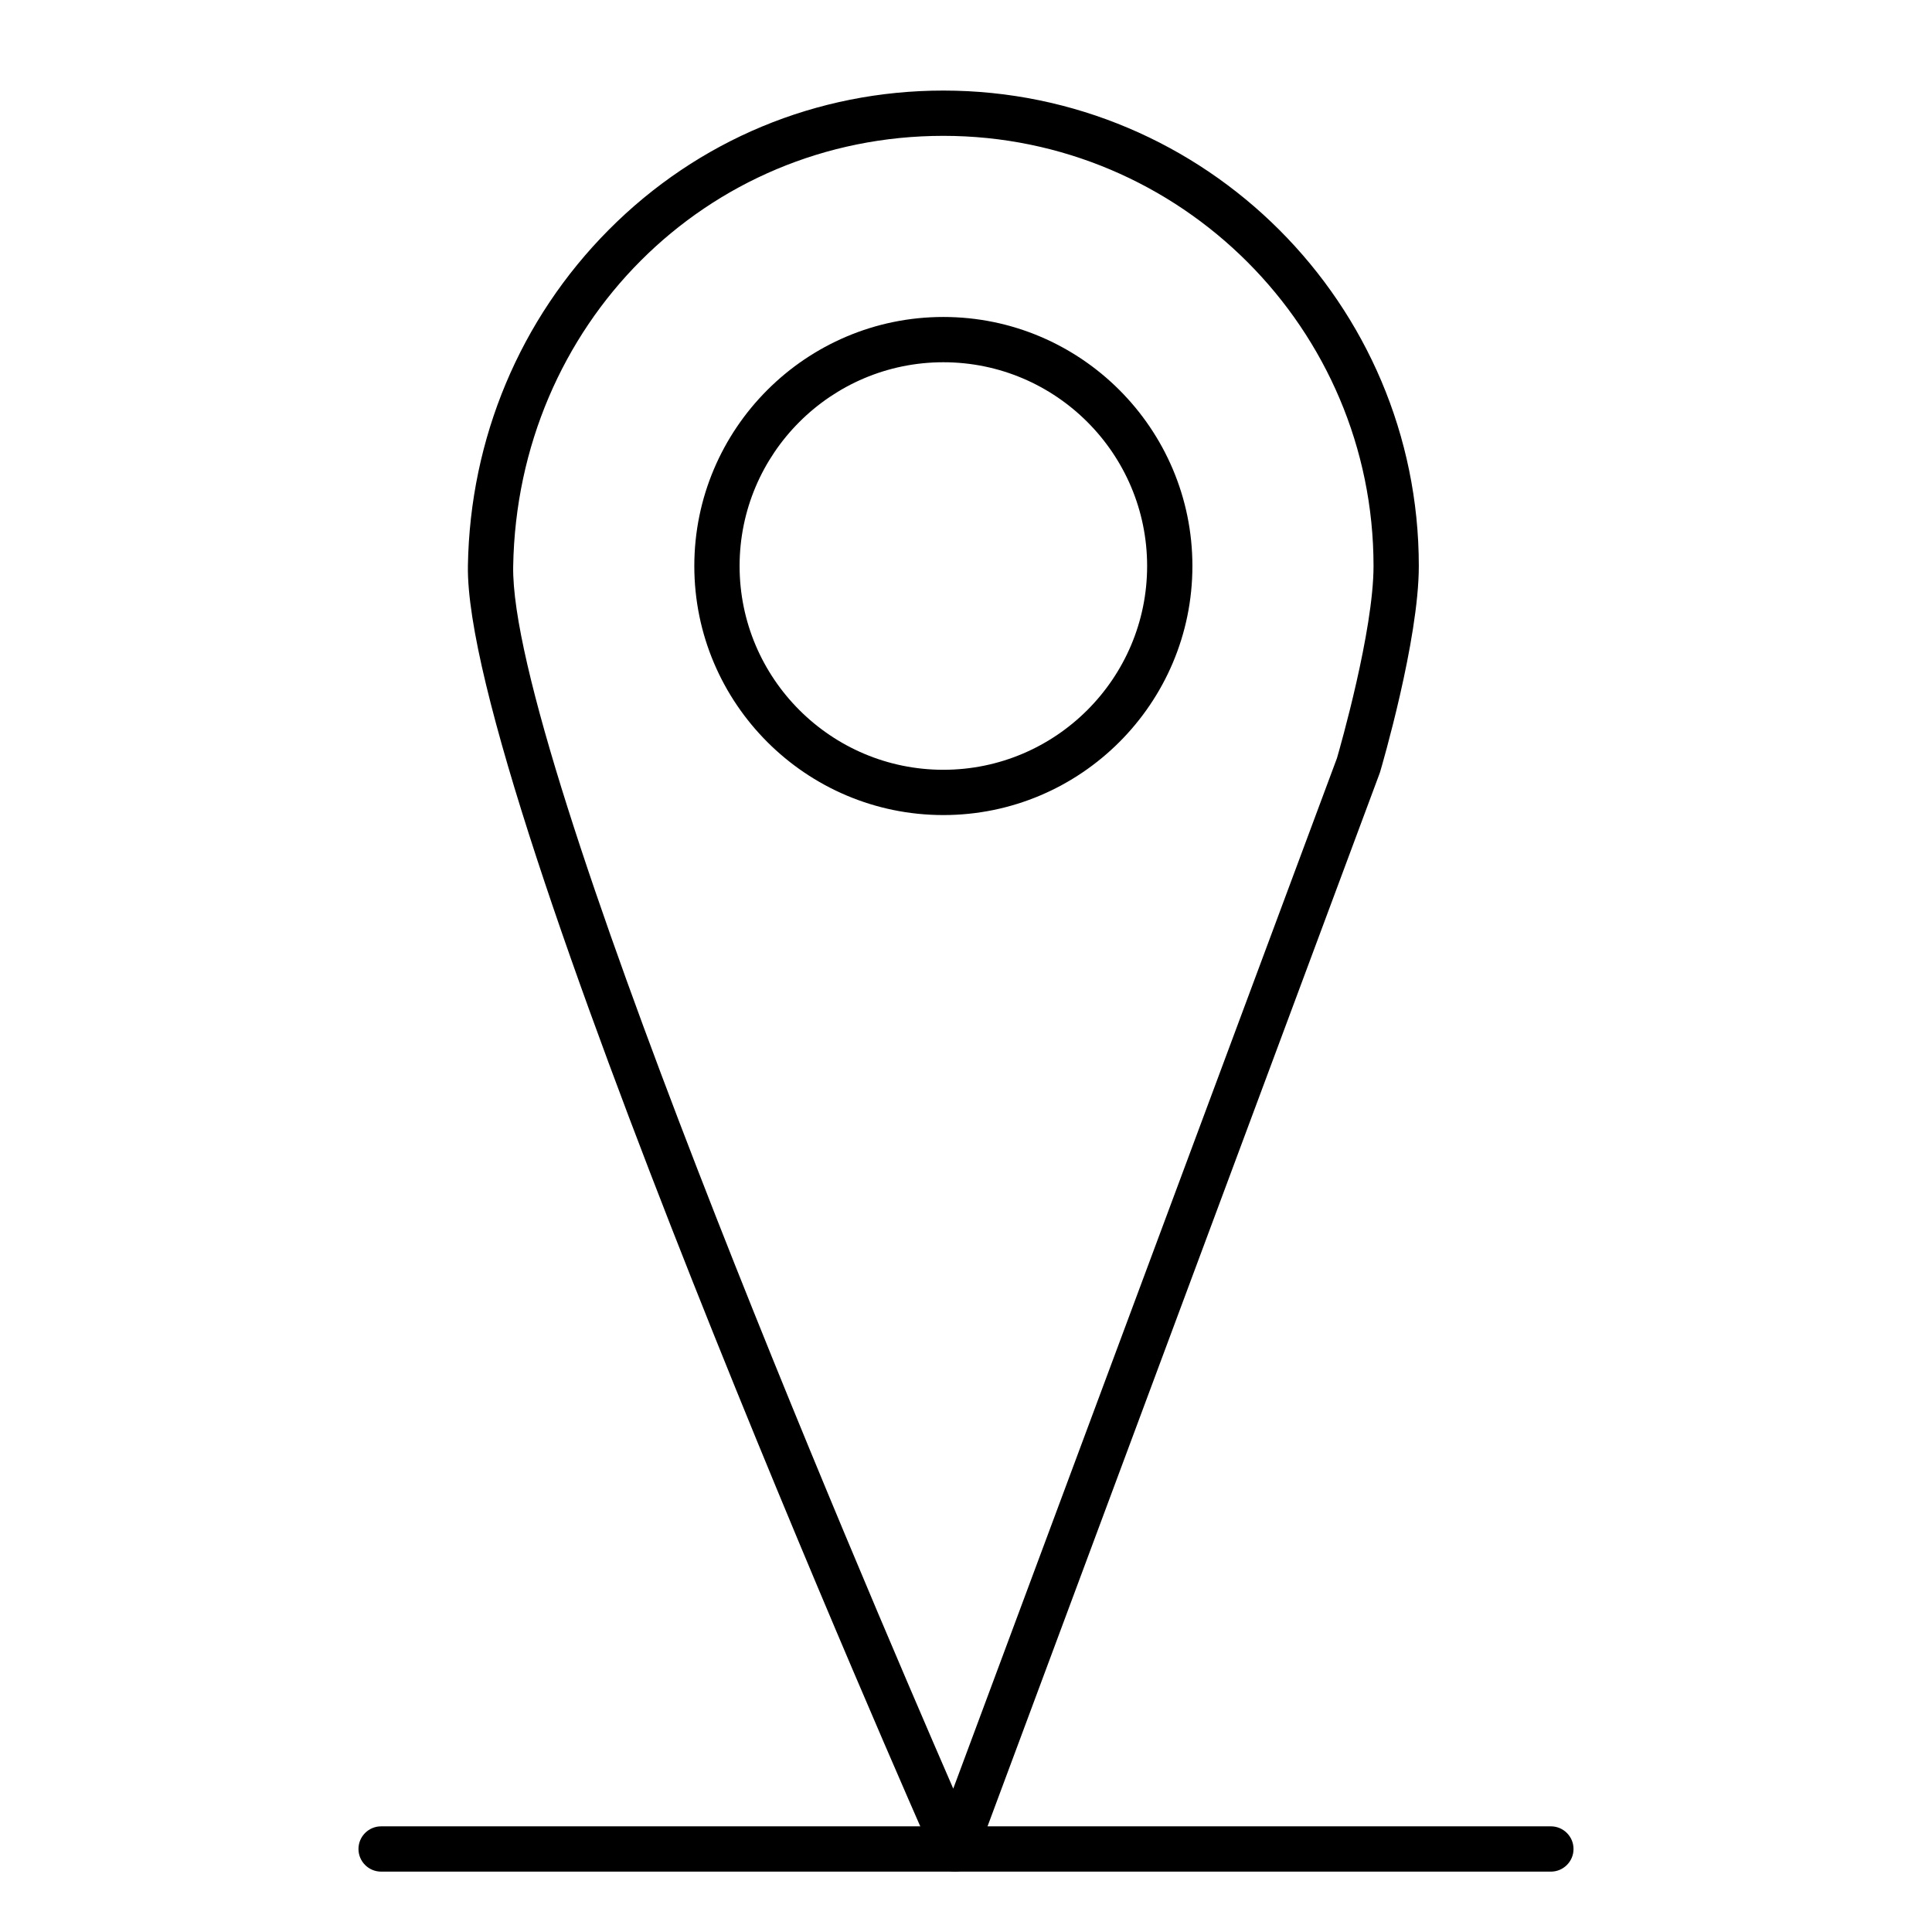 <svg height='100px' width='100px'  fill="#000000" xmlns="http://www.w3.org/2000/svg" xmlns:xlink="http://www.w3.org/1999/xlink" version="1.1" x="0px" y="0px" viewBox="0 0 512 512" enable-background="new 0 0 512 512" xml:space="preserve"><g><g><g><path d="M253.068,496c-2.368,0-4.522-1.396-5.486-3.571c-5.087-11.496-124.592-282.235-123.581-342.529     c0.565-33.733,13.814-65.333,37.306-88.978C184.963,37.112,216.461,24,250,24c69.477,0,126,56.523,126,126     c0,19.601-9.827,53.111-10.245,54.528c-0.04,0.133-0.084,0.265-0.132,0.395L258.691,492.094c-0.852,2.287-3.003,3.83-5.442,3.903     C253.189,495.999,253.128,496,253.068,496z M250,36c-62.854,0-112.929,50.119-114.001,114.101     c-0.843,50.282,91.983,267.239,116.623,323.906l101.68-273.068C355.098,198.199,364,167.153,364,150C364,87.14,312.859,36,250,36     z"></path></g><g><path d="M250,216c-36.393,0-66-29.607-66-66s29.607-66,66-66s66,29.607,66,66S286.393,216,250,216z M250,96     c-29.776,0-54,24.224-54,54s24.224,54,54,54c29.775,0,54-24.224,54-54S279.775,96,250,96z"></path></g><g><path d="M411,496H101c-3.313,0-6-2.687-6-6s2.687-6,6-6h310c3.313,0,6,2.687,6,6S414.313,496,411,496z"></path></g></g></g></svg>